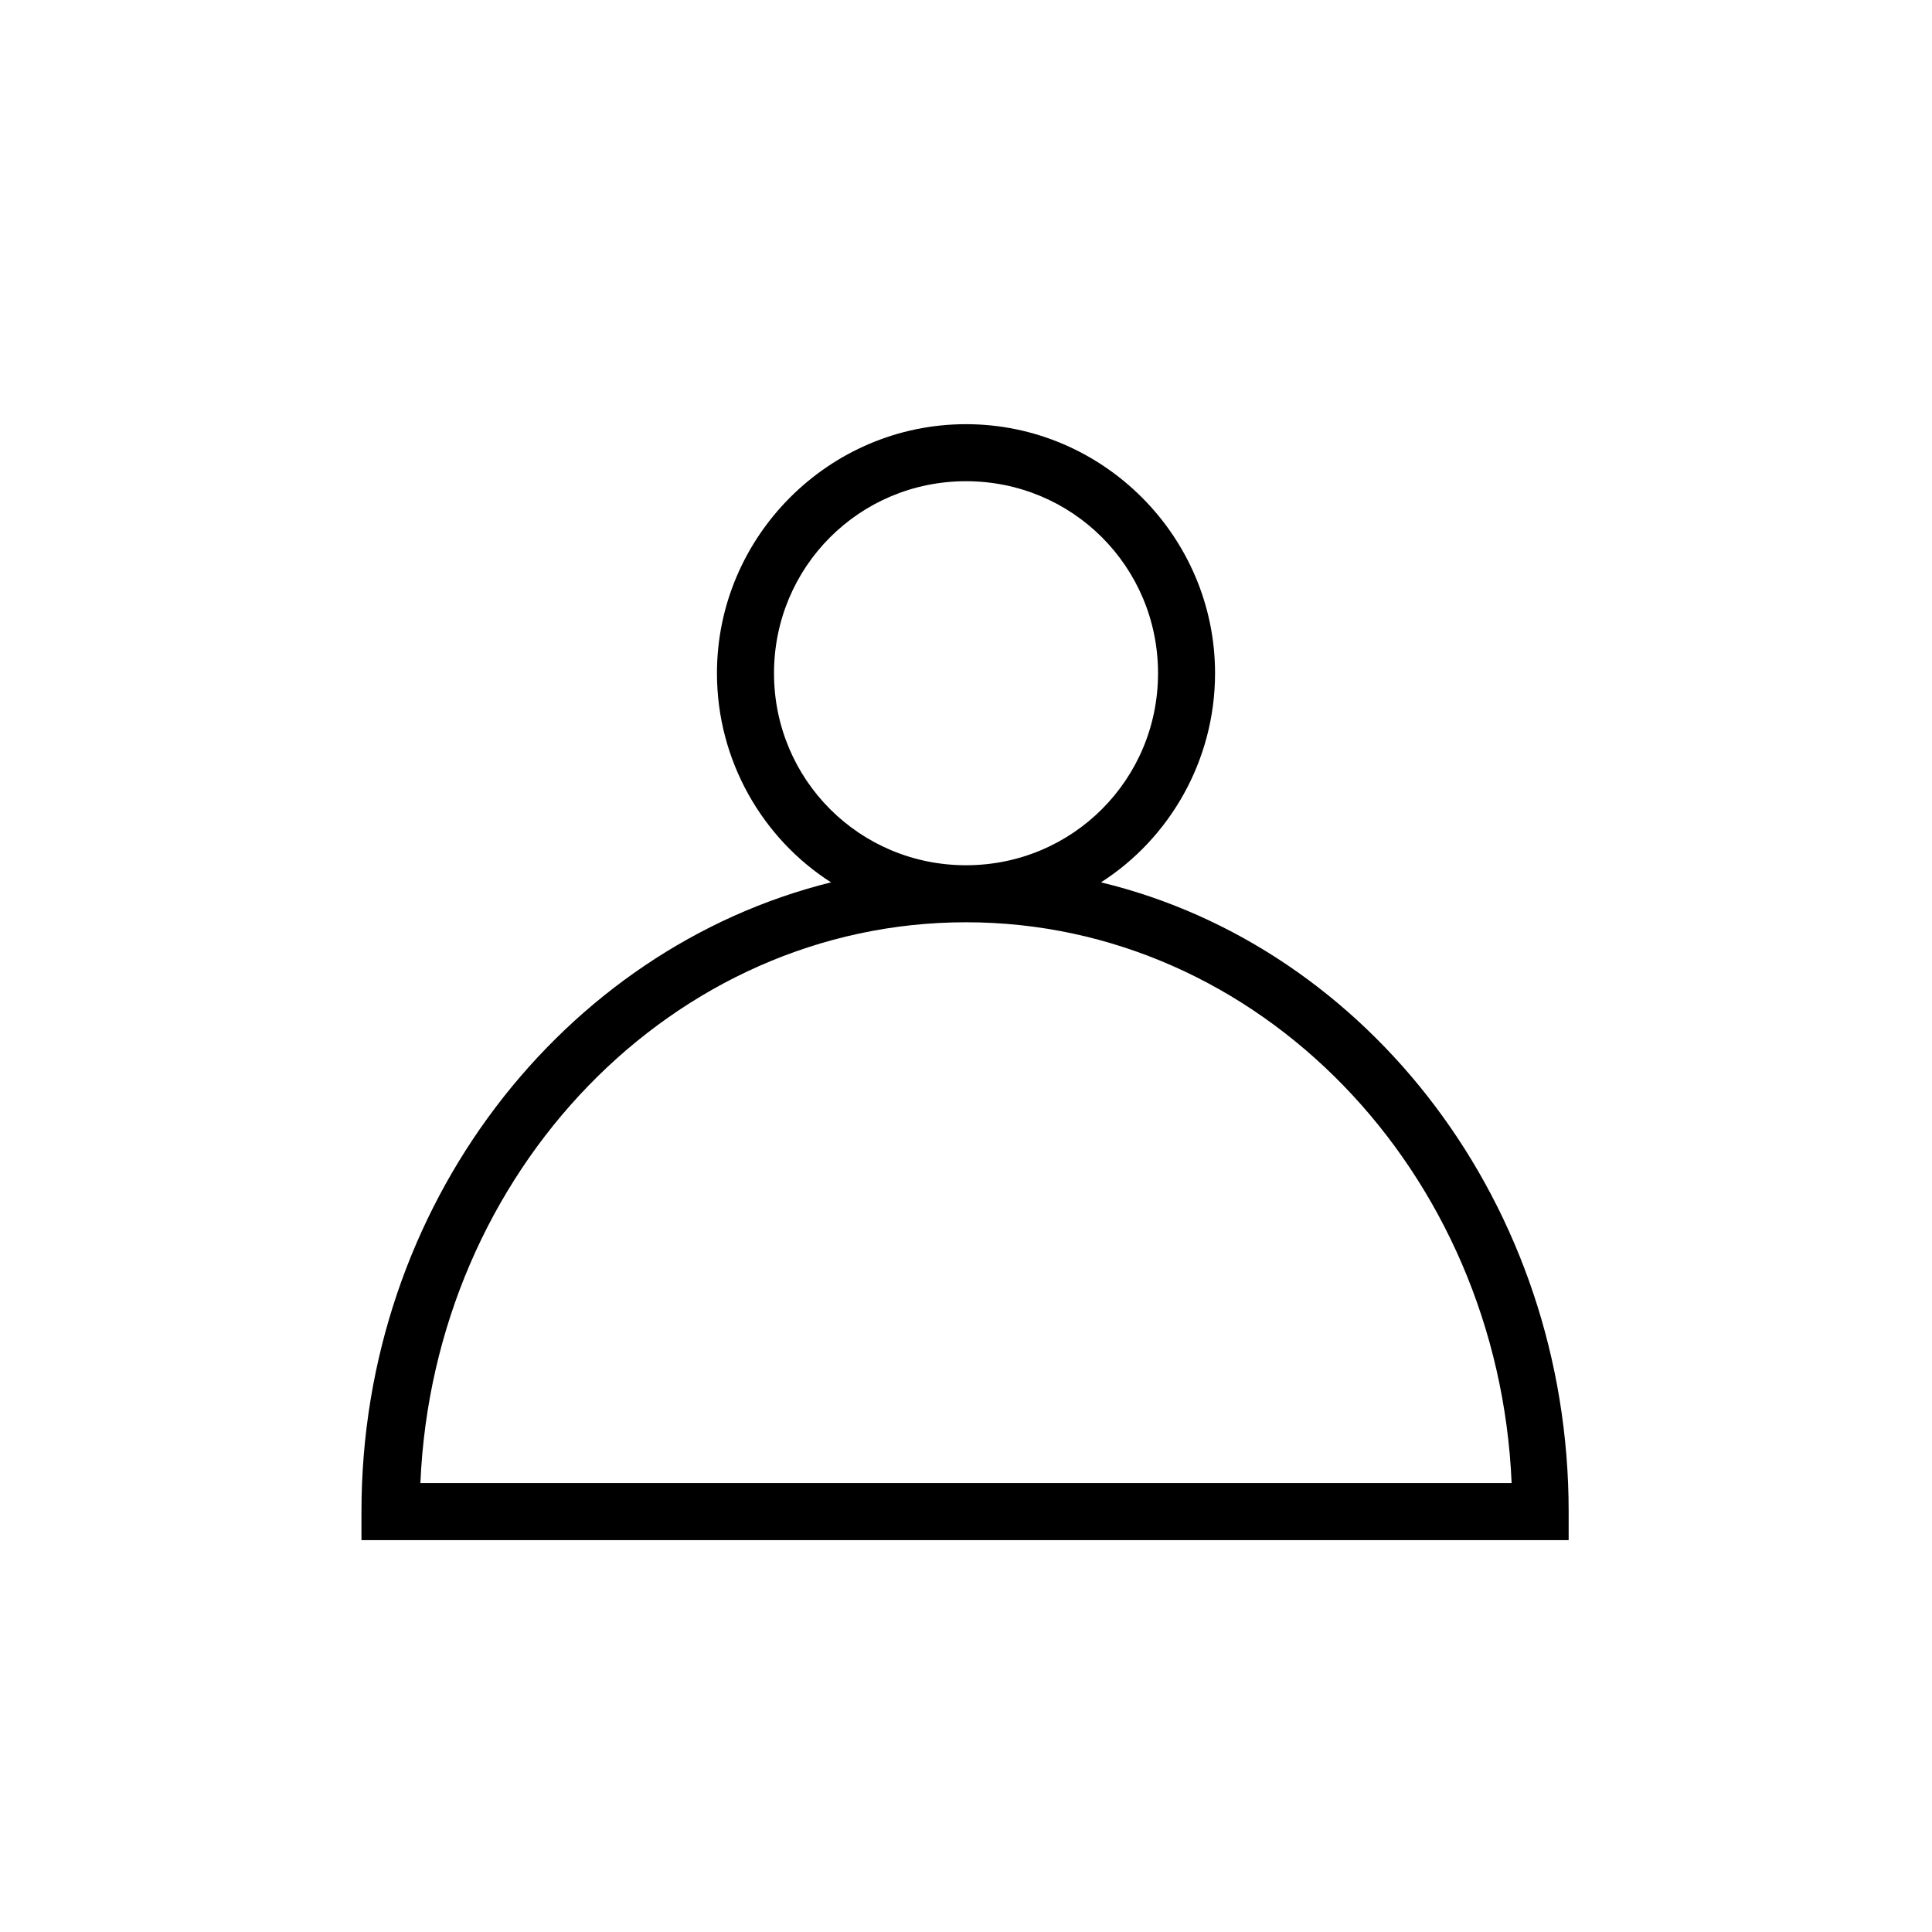 <?xml version="1.0" encoding="UTF-8"?>
<!-- Uploaded to: ICON Repo, www.svgrepo.com, Generator: ICON Repo Mixer Tools -->
<svg fill="#000000" width="800px" height="800px" version="1.1" viewBox="144 144 512 512" xmlns="http://www.w3.org/2000/svg">
 <path d="m239.79 544.59v7.559h319.92v-7.559c0-81.113-52.898-149.63-123.94-166.76 18.137-11.586 30.23-32.242 30.23-55.418 0-36.273-29.727-66-66-66-36.273 0-66 29.727-66 66 0 23.176 12.09 43.832 30.23 55.418-71.035 17.633-124.44 85.645-124.44 166.76zm109.33-222.18c0-28.215 22.672-50.883 50.883-50.883 28.215 0 50.887 22.672 50.887 50.883 0 28.215-22.672 50.887-50.883 50.887-28.215 0-50.887-22.672-50.887-50.887zm50.887 66c77.586 0 141.07 66 144.59 148.62h-289.19c3.527-82.625 67.004-148.62 144.59-148.62z"/>
</svg>